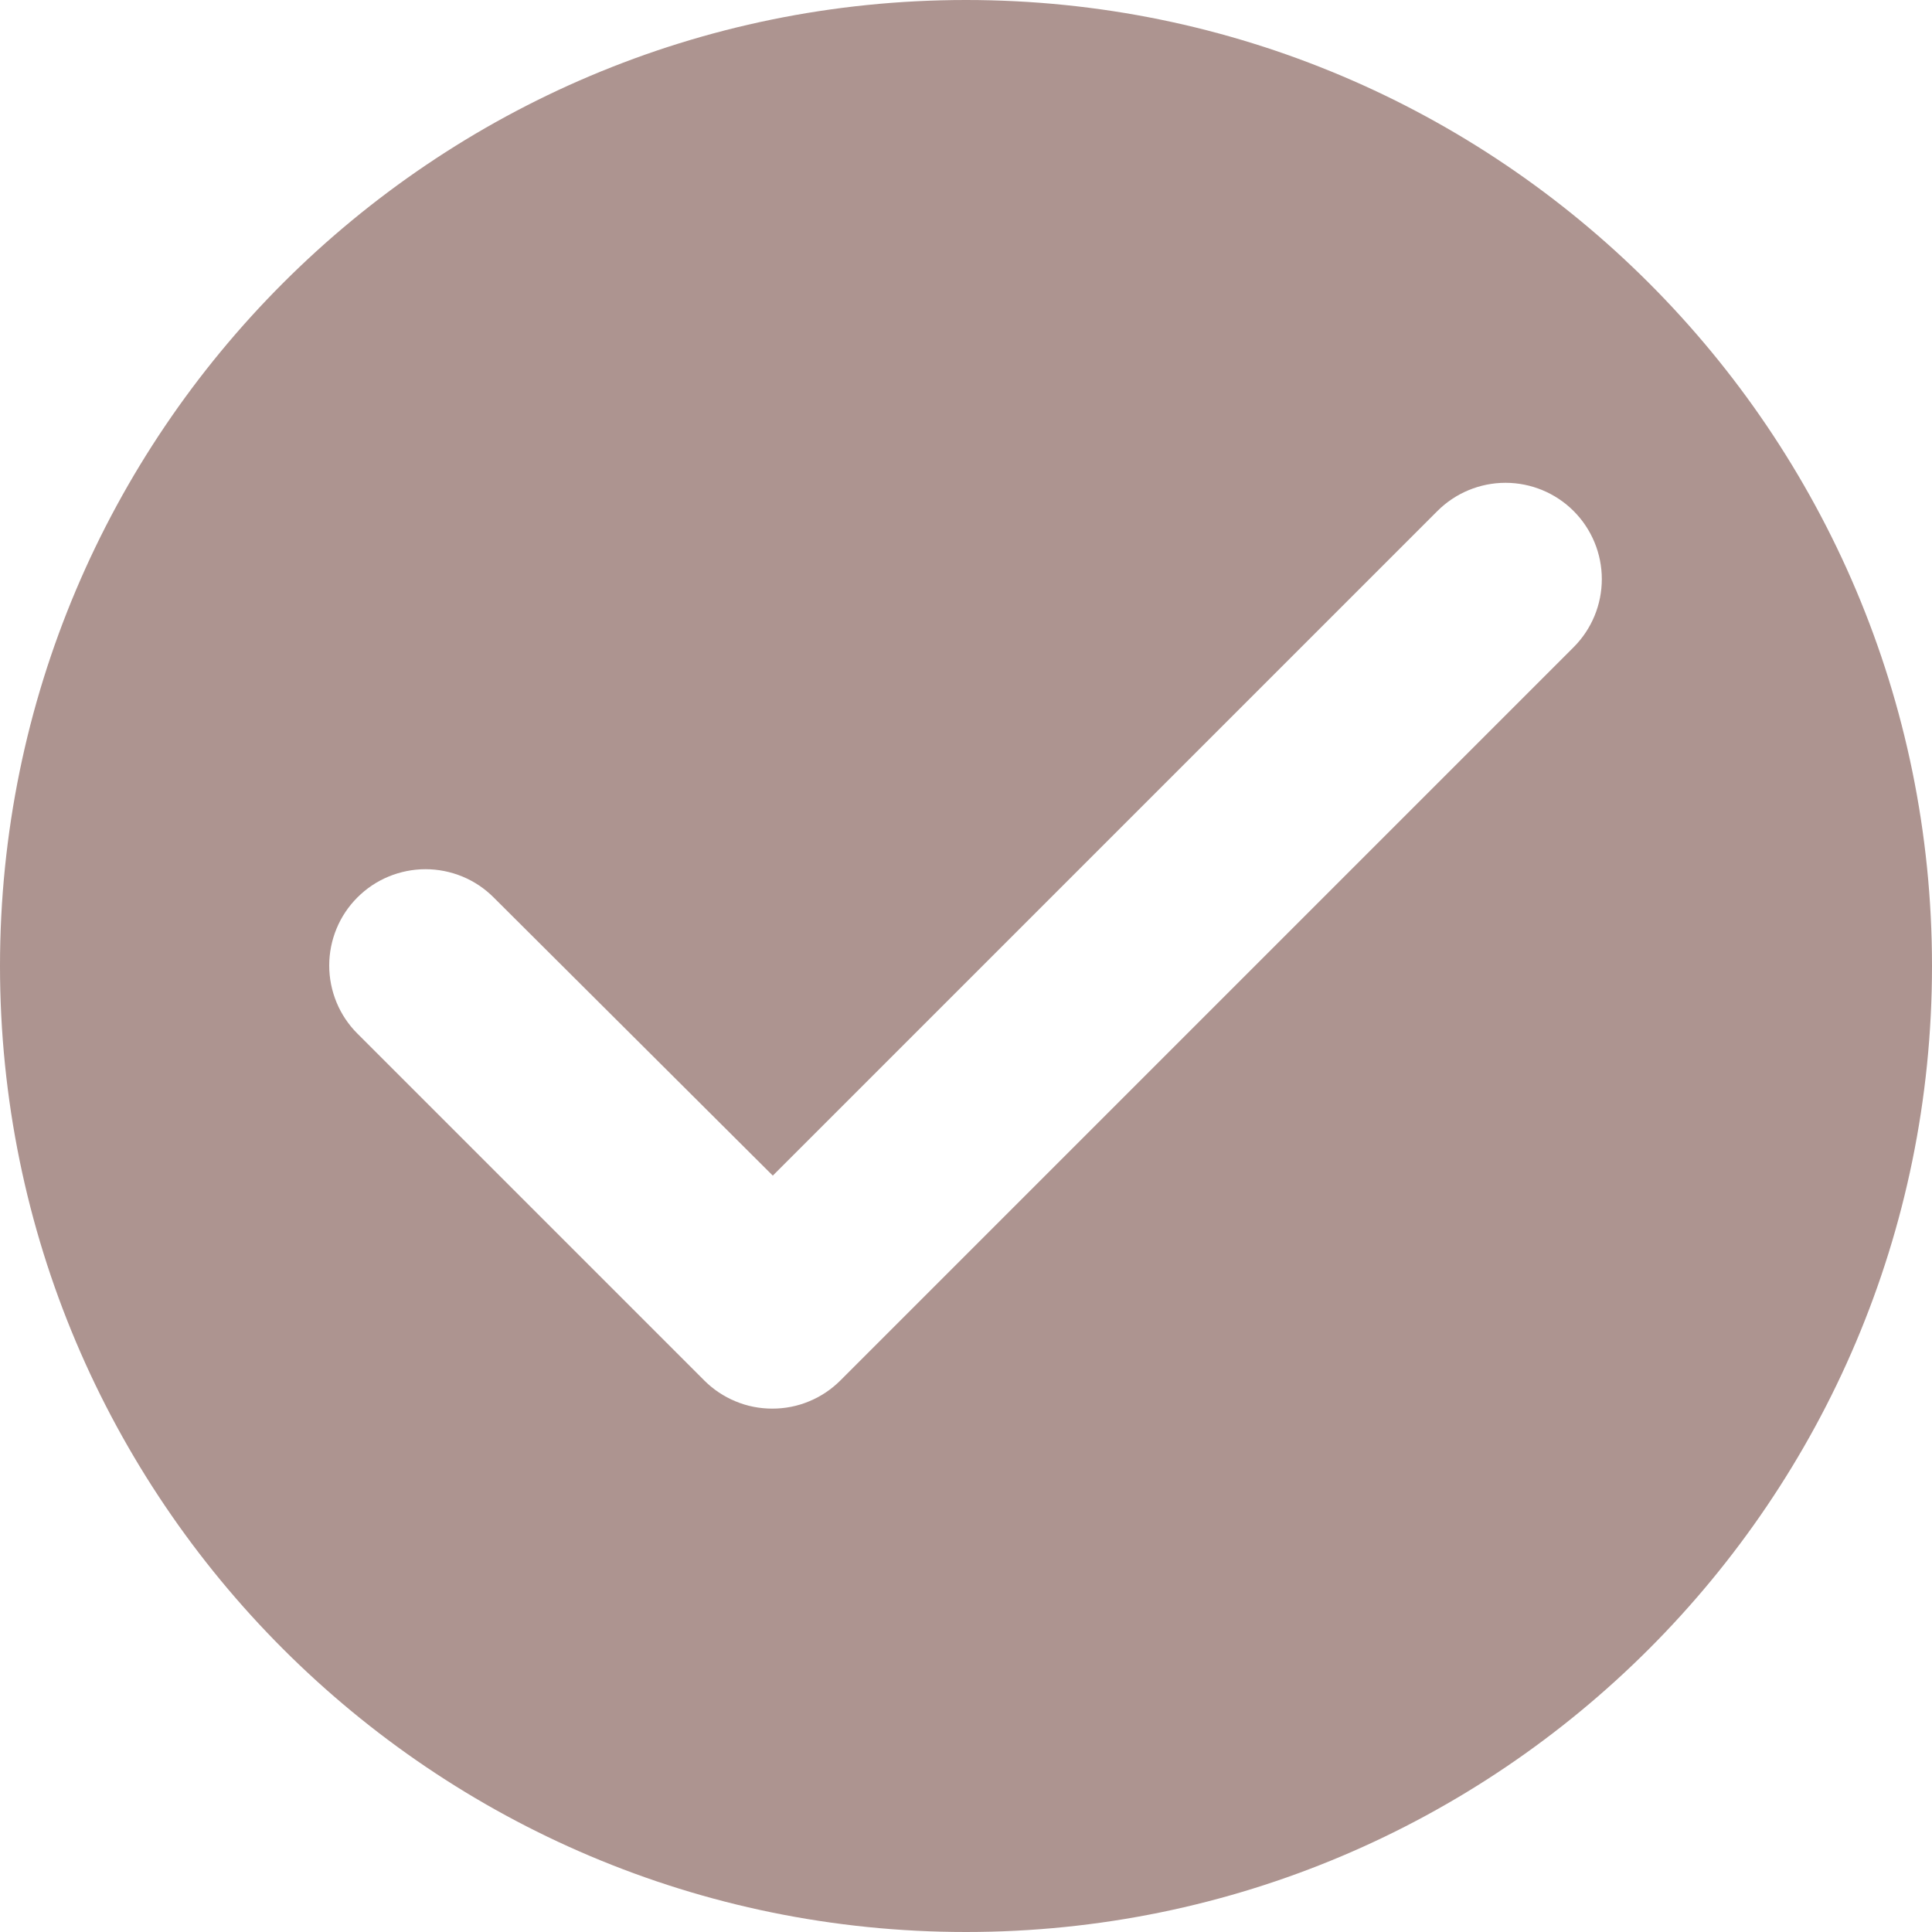 <?xml version="1.0" encoding="UTF-8"?> <svg xmlns="http://www.w3.org/2000/svg" width="20" height="20" viewBox="0 0 20 20" fill="none"> <path d="M10 0C4.48 0 0 4.48 0 10C0 15.52 4.48 20 10 20C15.52 20 20 15.52 20 10C20 4.48 15.52 0 10 0ZM7.29 14.29L3.7 10.7C3.607 10.607 3.534 10.498 3.484 10.377C3.434 10.256 3.408 10.126 3.408 9.995C3.408 9.864 3.434 9.734 3.484 9.613C3.534 9.492 3.607 9.383 3.7 9.29C3.793 9.197 3.902 9.124 4.023 9.074C4.144 9.024 4.274 8.998 4.405 8.998C4.536 8.998 4.666 9.024 4.787 9.074C4.908 9.124 5.017 9.197 5.11 9.29L8 12.17L14.88 5.29C15.067 5.103 15.321 4.998 15.585 4.998C15.849 4.998 16.103 5.103 16.29 5.29C16.477 5.477 16.582 5.731 16.582 5.995C16.582 6.259 16.477 6.513 16.29 6.7L8.7 14.29C8.607 14.383 8.498 14.456 8.377 14.506C8.256 14.557 8.126 14.582 7.995 14.582C7.864 14.582 7.734 14.557 7.613 14.506C7.492 14.456 7.383 14.383 7.29 14.29Z" fill="#AD9490"></path> </svg> 